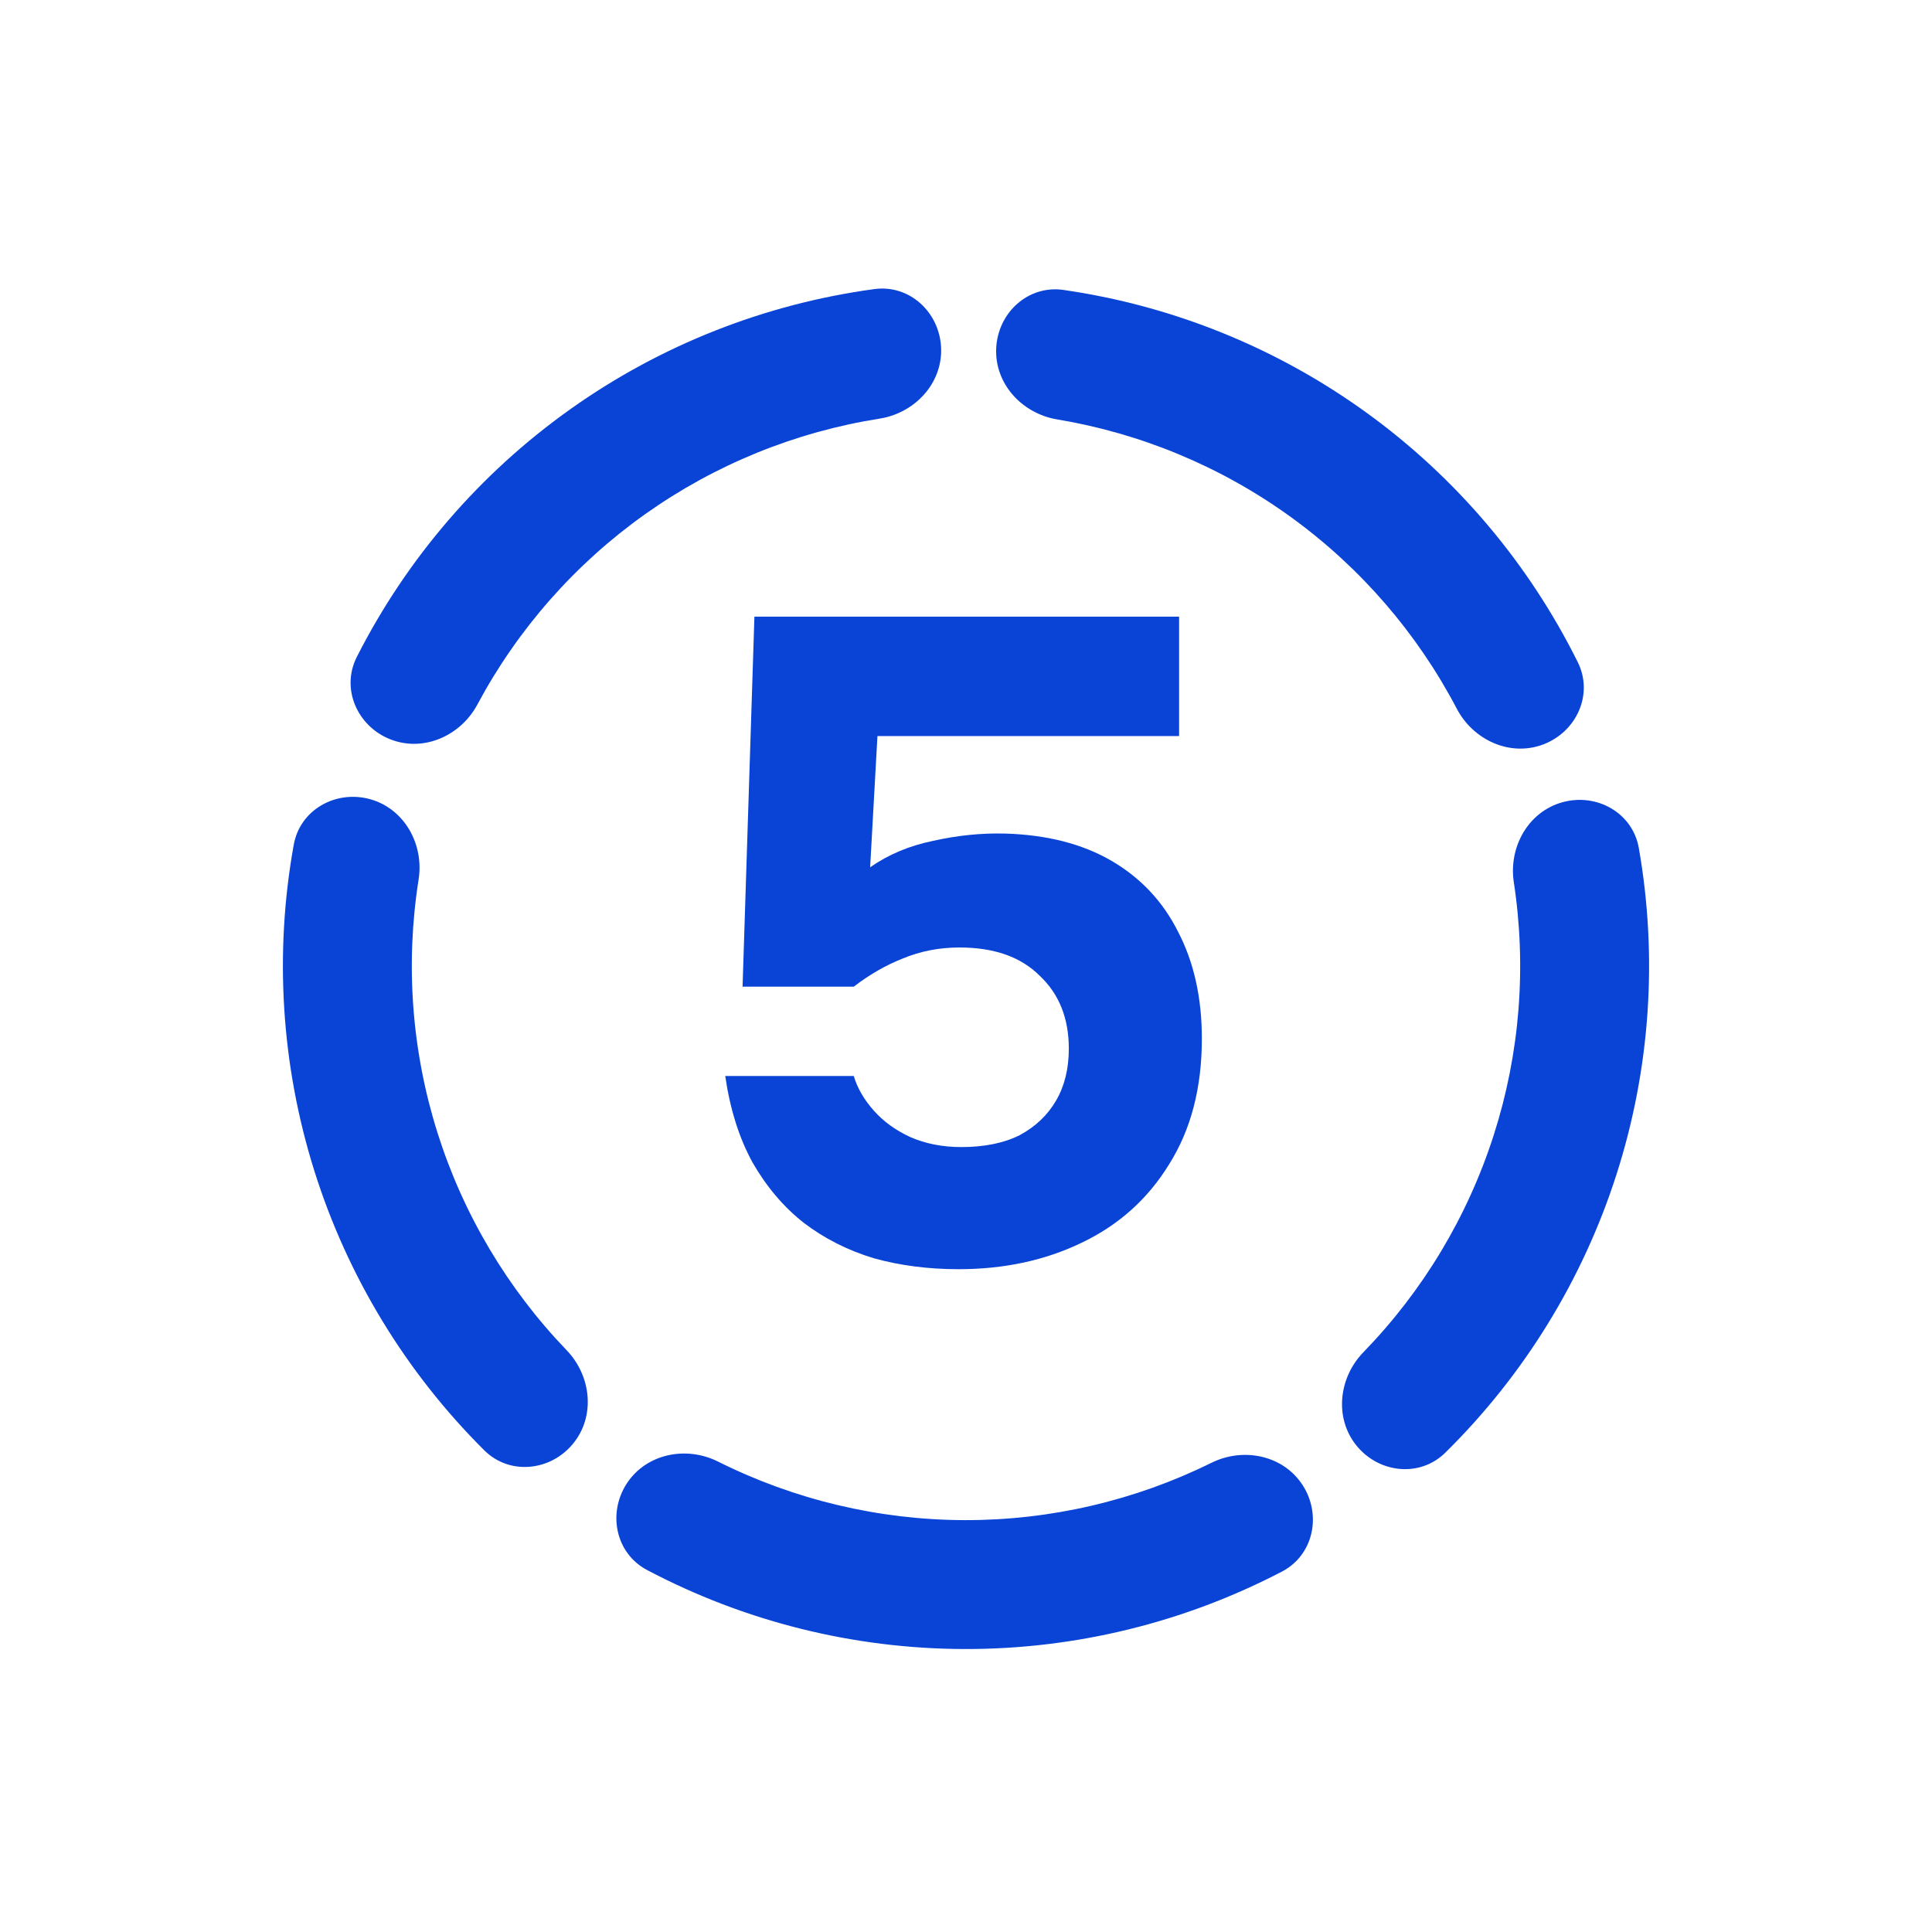 <svg width="60" height="60" viewBox="0 0 60 60" fill="none" xmlns="http://www.w3.org/2000/svg">
<path d="M29.769 39.416C28.825 39.416 27.948 39.302 27.137 39.076C26.325 38.831 25.599 38.463 24.957 37.972C24.335 37.482 23.806 36.859 23.372 36.104C22.957 35.349 22.674 34.453 22.523 33.416H26.514C26.627 33.793 26.835 34.151 27.137 34.491C27.439 34.831 27.816 35.104 28.269 35.312C28.74 35.519 29.269 35.623 29.854 35.623C30.571 35.623 31.174 35.5 31.665 35.255C32.156 34.991 32.533 34.633 32.797 34.18C33.061 33.727 33.193 33.189 33.193 32.566C33.193 31.623 32.891 30.868 32.288 30.302C31.703 29.717 30.872 29.425 29.797 29.425C29.174 29.425 28.59 29.538 28.042 29.765C27.514 29.972 27.005 30.265 26.514 30.642H23.061L23.429 19.151H36.618V22.859H27.25L27.023 26.934C27.59 26.538 28.24 26.265 28.976 26.114C29.731 25.944 30.476 25.868 31.212 25.887C32.514 25.925 33.618 26.208 34.523 26.736C35.429 27.265 36.118 28 36.59 28.944C37.08 29.887 37.325 30.991 37.325 32.255C37.325 33.783 36.986 35.085 36.306 36.161C35.646 37.236 34.74 38.048 33.59 38.595C32.457 39.142 31.184 39.416 29.769 39.416Z" fill="#0A44D6"/>
<path d="M42.13 44.898C42.828 45.755 44.097 45.891 44.884 45.115C47.325 42.712 49.154 39.746 50.204 36.466C51.255 33.185 51.487 29.709 50.895 26.335C50.704 25.246 49.593 24.62 48.527 24.913C47.461 25.205 46.846 26.307 47.013 27.4C47.413 30.019 47.205 32.705 46.391 35.245C45.578 37.786 44.188 40.094 42.342 41.994C41.571 42.787 41.432 44.04 42.13 44.898Z" fill="#0A44D6"/>
<path d="M19.468 46.067C18.862 46.992 19.117 48.242 20.095 48.758C23.123 50.357 26.503 51.204 29.948 51.212C33.392 51.221 36.777 50.39 39.813 48.806C40.793 48.295 41.054 47.046 40.452 46.118C39.85 45.191 38.615 44.938 37.624 45.428C35.248 46.602 32.625 47.215 29.957 47.209C27.29 47.202 24.67 46.576 22.3 45.391C21.311 44.896 20.075 45.143 19.468 46.067Z" fill="#0A44D6"/>
<path d="M11.499 24.821C10.434 24.523 9.32 25.143 9.123 26.231C8.515 29.602 8.73 33.08 9.763 36.365C10.797 39.651 12.611 42.626 15.04 45.041C15.823 45.821 17.093 45.691 17.795 44.837C18.497 43.984 18.364 42.73 17.598 41.933C15.761 40.023 14.383 37.709 13.582 35.164C12.782 32.619 12.587 29.932 13 27.315C13.173 26.223 12.563 25.119 11.499 24.821Z" fill="#0A44D6"/>
<path d="M29.227 10.804C29.182 9.699 28.248 8.83 27.153 8.978C23.759 9.438 20.516 10.714 17.709 12.71C14.901 14.705 12.63 17.348 11.081 20.402C10.581 21.389 11.095 22.556 12.123 22.961C13.152 23.366 14.304 22.854 14.826 21.879C16.076 19.543 17.854 17.518 20.028 15.973C22.203 14.427 24.699 13.414 27.316 13.001C28.408 12.828 29.271 11.909 29.227 10.804Z" fill="#0A44D6"/>
<path d="M47.935 23.116C48.968 22.719 49.492 21.556 49 20.566C47.477 17.498 45.229 14.836 42.438 12.816C39.648 10.797 36.417 9.493 33.027 9.004C31.933 8.846 30.991 9.707 30.938 10.812C30.884 11.916 31.739 12.843 32.829 13.025C35.443 13.46 37.93 14.495 40.091 16.059C42.252 17.624 44.012 19.663 45.242 22.01C45.756 22.989 46.903 23.512 47.935 23.116Z" fill="#0A44D6"/>
</svg>
